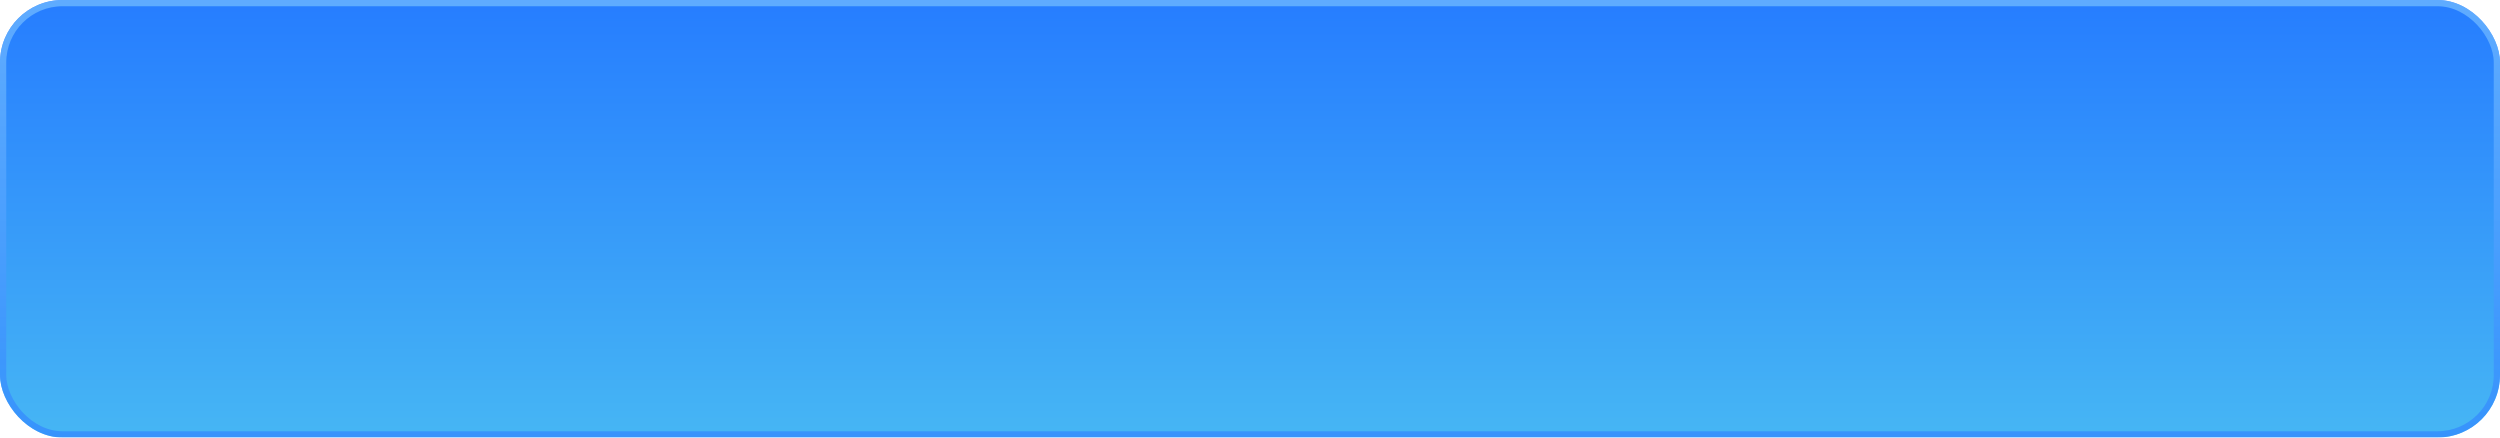 <?xml version="1.0" encoding="UTF-8"?> <svg xmlns="http://www.w3.org/2000/svg" width="400" height="70" viewBox="0 0 400 70" fill="none"> <g filter="url(#filter0_b)"> <rect width="400" height="70" rx="10" fill="url(#paint0_linear)"></rect> <rect x="0.5" y="0.5" width="399" height="69" rx="9.5" stroke="url(#paint1_linear)" stroke-opacity="0.7"></rect> </g> <defs> <filter id="filter0_b" x="-4" y="-4" width="408" height="78" filterUnits="userSpaceOnUse" color-interpolation-filters="sRGB"> <feFlood flood-opacity="0" result="BackgroundImageFix"></feFlood> <feGaussianBlur in="BackgroundImage" stdDeviation="2"></feGaussianBlur> <feComposite in2="SourceAlpha" operator="in" result="effect1_backgroundBlur"></feComposite> <feBlend mode="normal" in="SourceGraphic" in2="effect1_backgroundBlur" result="shape"></feBlend> </filter> <linearGradient id="paint0_linear" x1="200.38" y1="0" x2="200.379" y2="70" gradientUnits="userSpaceOnUse"> <stop stop-color="#267DFF"></stop> <stop offset="1" stop-color="#46B6F4"></stop> </linearGradient> <linearGradient id="paint1_linear" x1="200" y1="0" x2="200" y2="70" gradientUnits="userSpaceOnUse"> <stop stop-color="#78C0FF"></stop> <stop offset="1" stop-color="#3085FF"></stop> </linearGradient> </defs> </svg> 